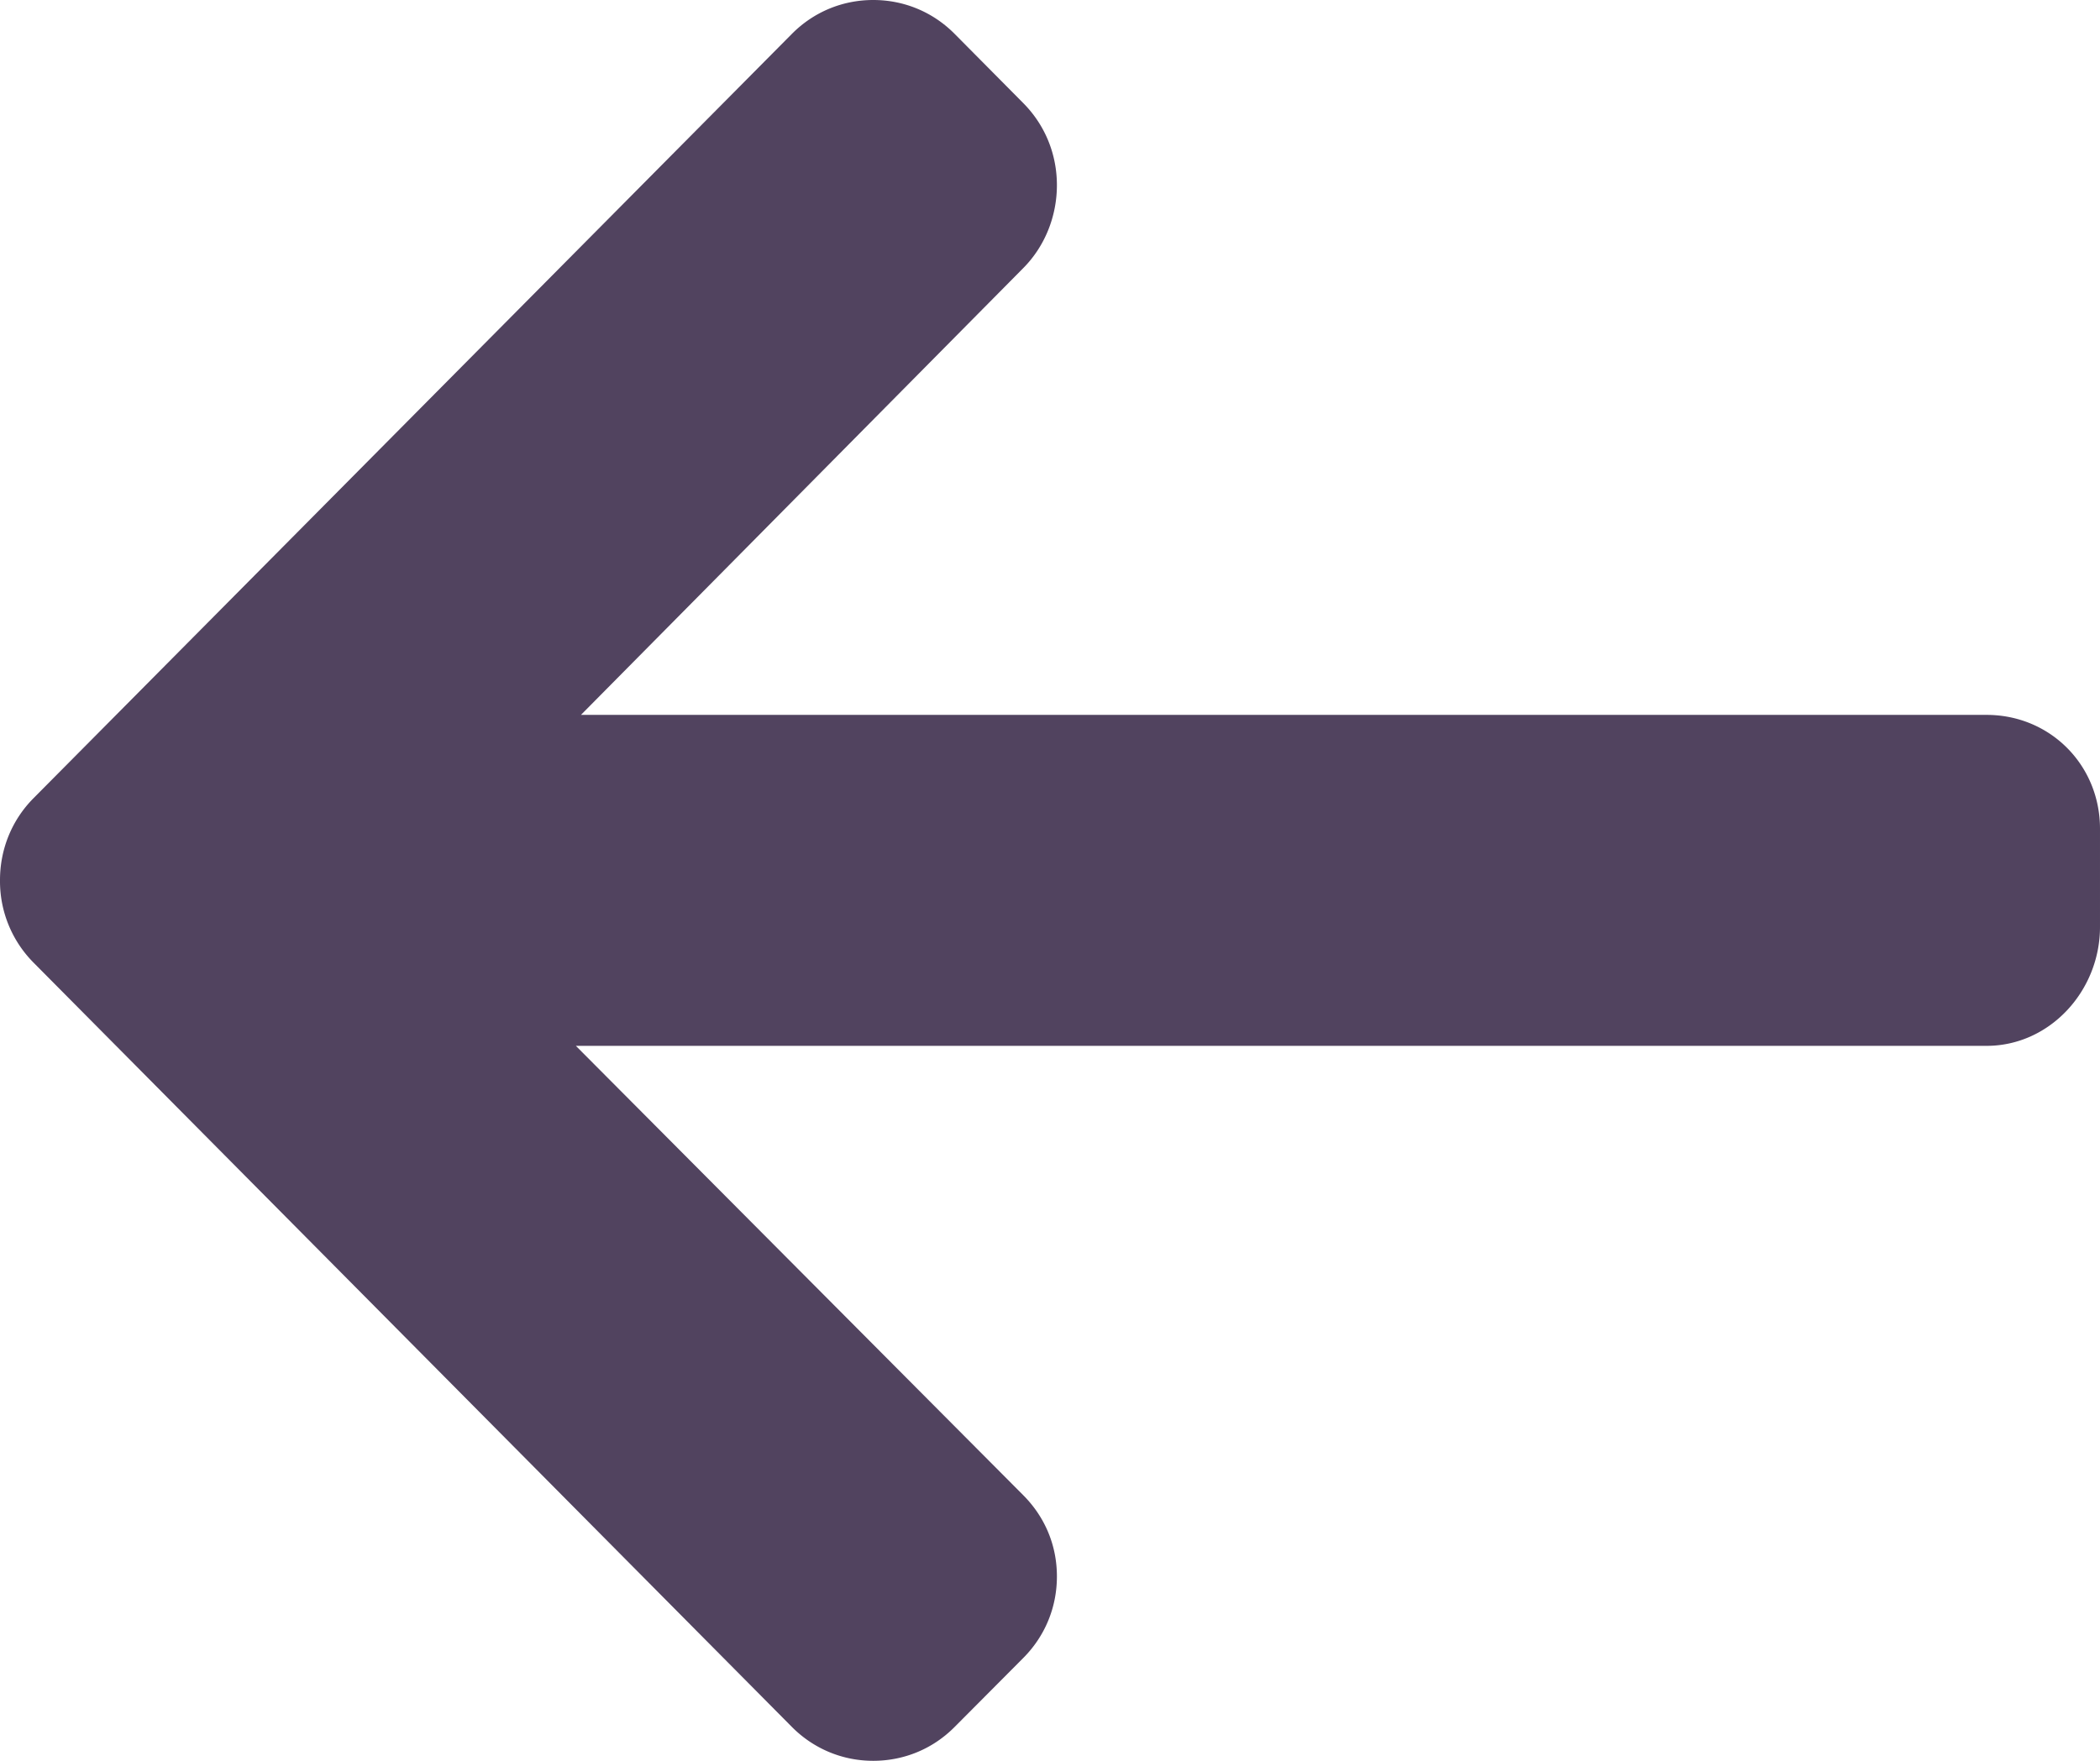 <svg width="31" height="26" xmlns="http://www.w3.org/2000/svg"><path d="M.495 11.786L11.691.499c.32-.322.745-.499 1.2-.499.454 0 .88.177 1.2.499l1.016 1.025c.319.322.495.751.495 1.21 0 .457-.176.901-.495 1.223l-6.531 6.599h20.75c.935 0 1.674.738 1.674 1.682v1.449c0 .943-.74 1.756-1.675 1.756H8.501l6.605 6.636c.32.322.496.74.496 1.198 0 .458-.176.882-.496 1.204l-1.016 1.021c-.32.322-.745.498-1.2.498-.454 0-.88-.178-1.2-.5L.495 14.214A1.706 1.706 0 010 13c-.001-.46.175-.892.495-1.214z" fill="#51435f" fill-rule="nonzero"/></svg>